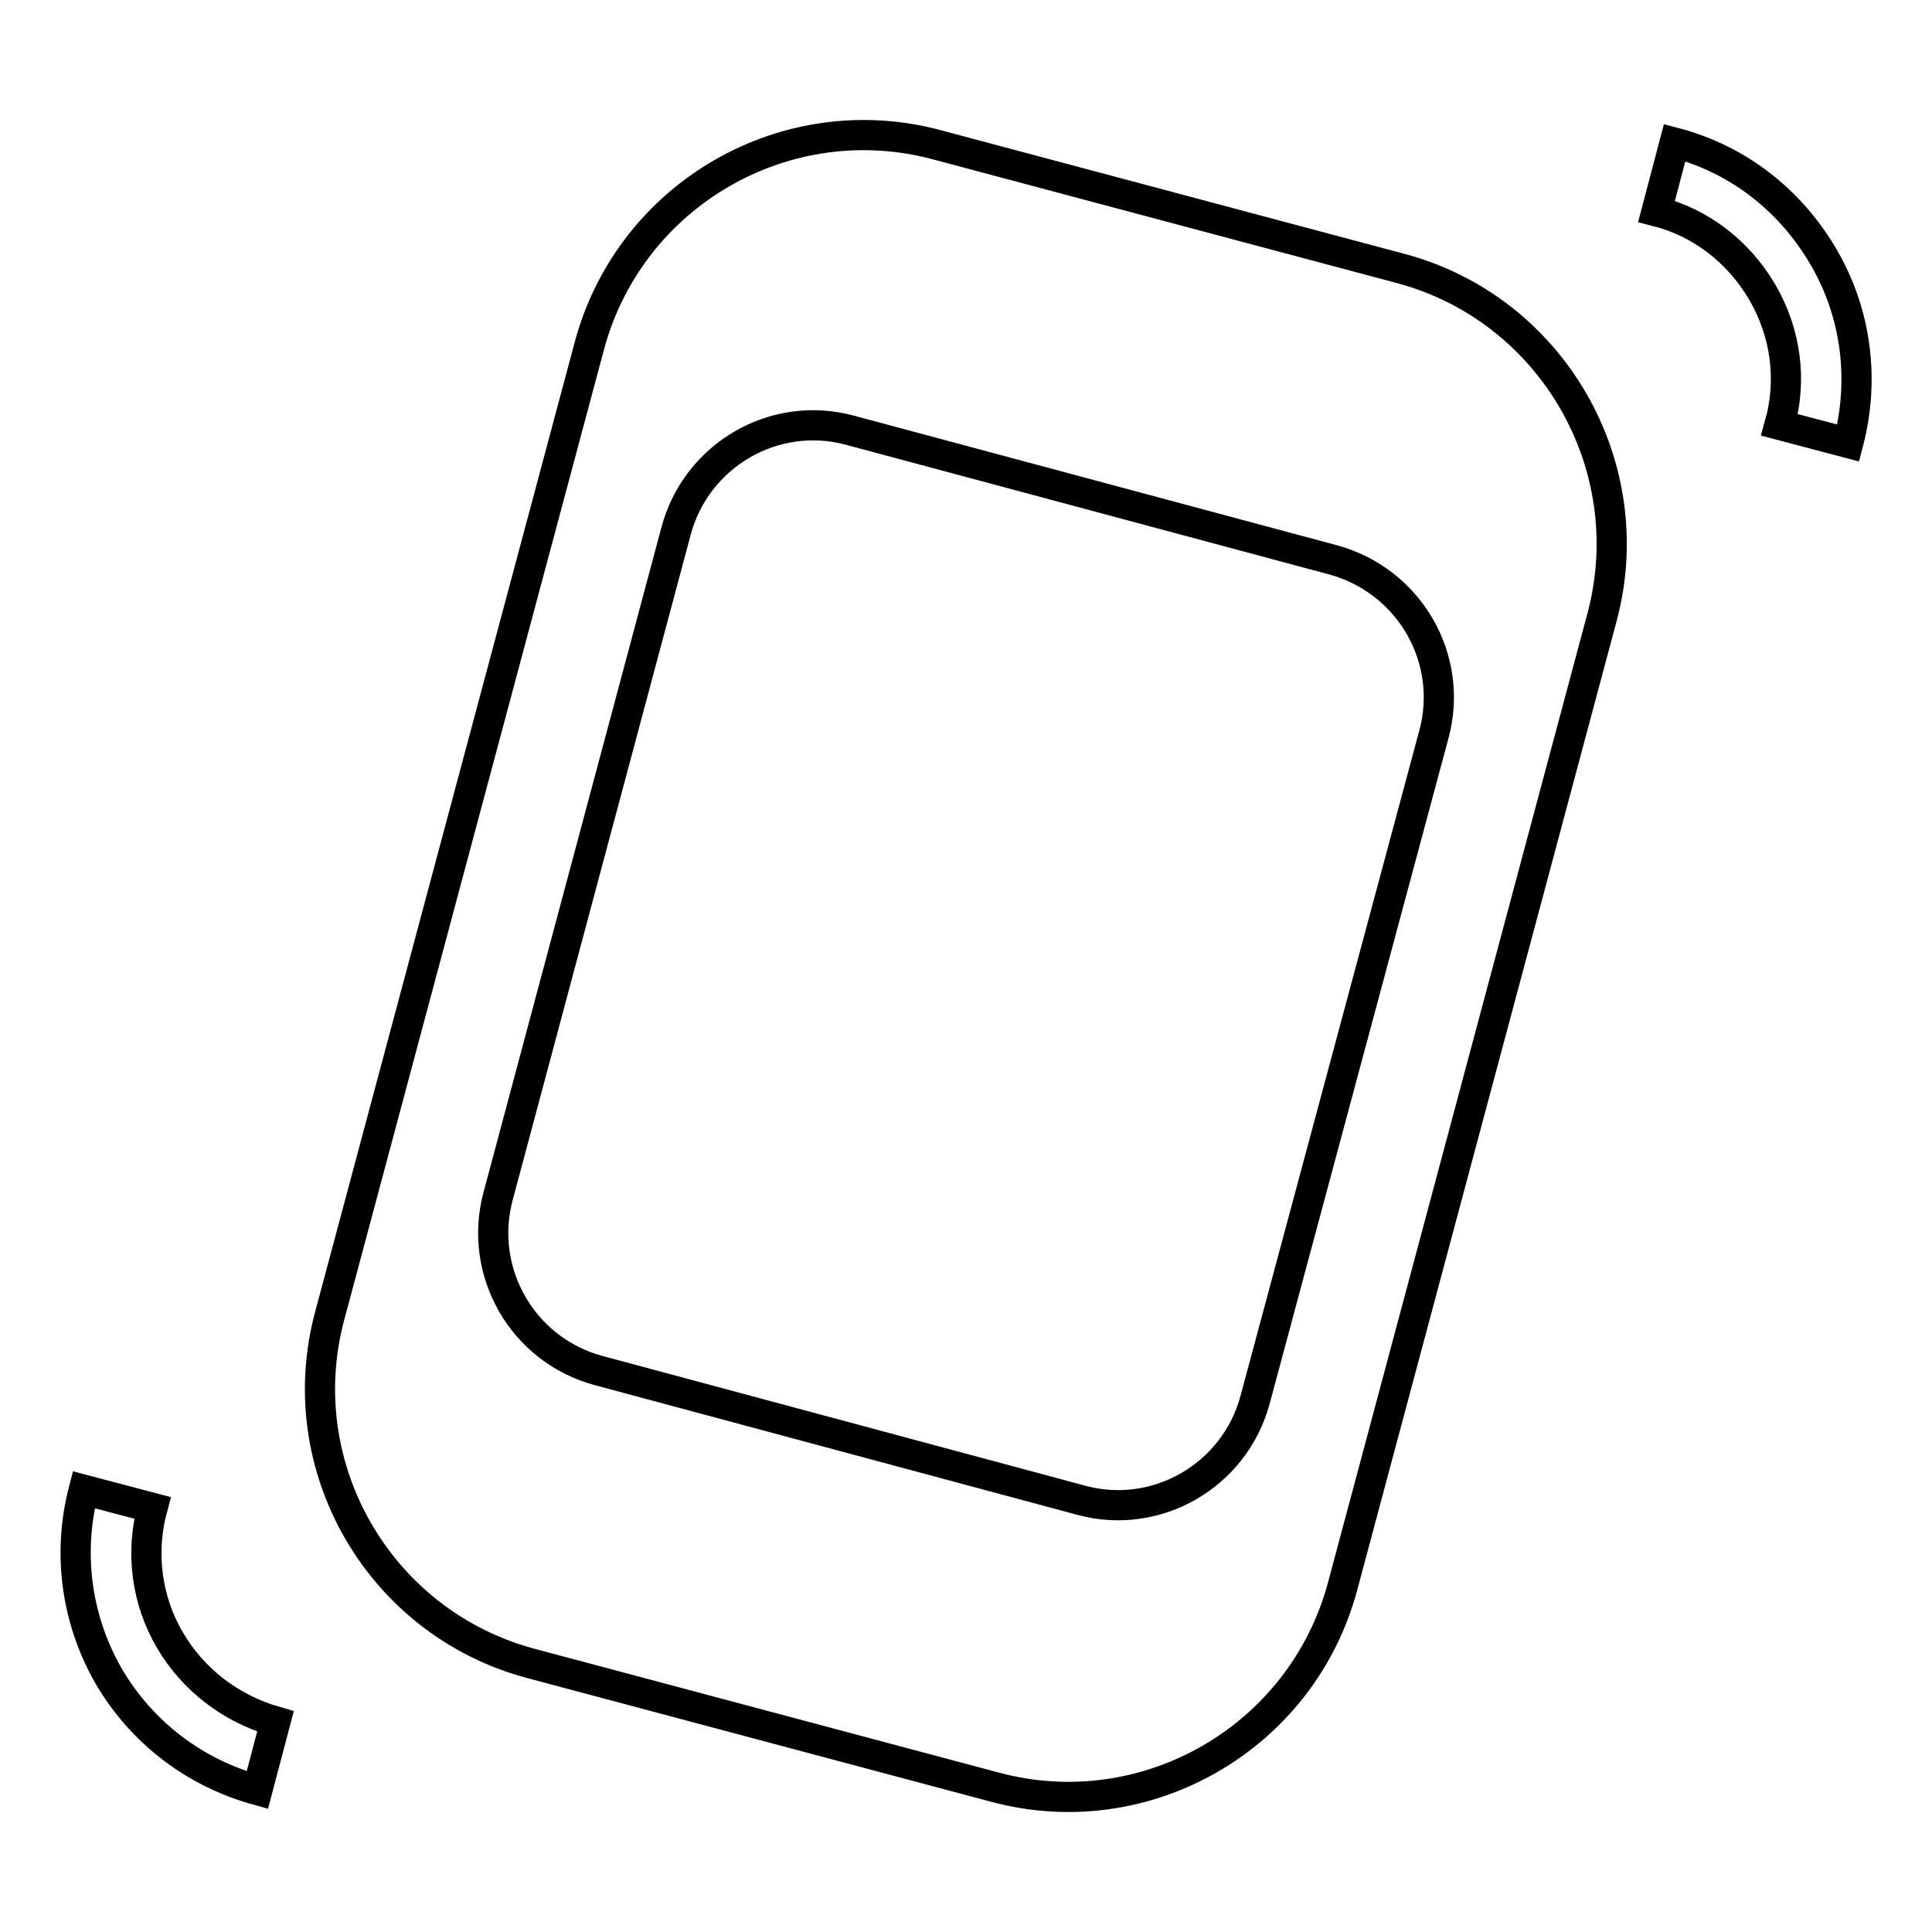 <?xml version="1.0" encoding="utf-8"?>
<!-- Svg Vector Icons : http://www.onlinewebfonts.com/icon -->
<!DOCTYPE svg PUBLIC "-//W3C//DTD SVG 1.1//EN" "http://www.w3.org/Graphics/SVG/1.1/DTD/svg11.dtd">
<svg version="1.1" xmlns="http://www.w3.org/2000/svg" xmlns:xlink="http://www.w3.org/1999/xlink" x="0px" y="0px" viewBox="0 0 256 256" enable-background="new 0 0 256 256" xml:space="preserve">
<g> <path stroke-width="4" fill-opacity="0" stroke="#000000"  d="M221.9,18.9l-2.4,9.1c5.9,1.5,10.9,5.4,14,10.7c3.1,5.3,4,11.6,2.3,17.6l9.1,2.4c2.2-8.4,1.1-17.2-3.3-24.7 C237.2,26.5,230.3,21.1,221.9,18.9z M22.5,217.3c-3.1-5.3-3.9-11.6-2.3-17.5l-9.1-2.4c-2.2,8.4-1,17.2,3.3,24.7 c4.4,7.5,11.4,12.8,19.7,15.1l2.4-9.1C30.6,226.4,25.6,222.6,22.5,217.3z M185.7,35.6l-61.5-16.4c-20-5.4-40.7,6.5-46.1,26.6 L43.7,174.3c-5.4,20,6.5,40.7,26.6,46.1l61.5,16.4c20,5.4,40.7-6.5,46.1-26.6l34.4-128.5C217.6,61.7,205.7,41,185.7,35.6z  M190,97.3l-23.7,88.2c-2.7,10-13,16-23,13.3l-64-17.2c-10-2.7-16-13-13.3-23.1l23.6-88.2c2.7-10,13-16,23-13.3l64.1,17.2 C186.8,77,192.7,87.3,190,97.3z"/></g>
</svg>